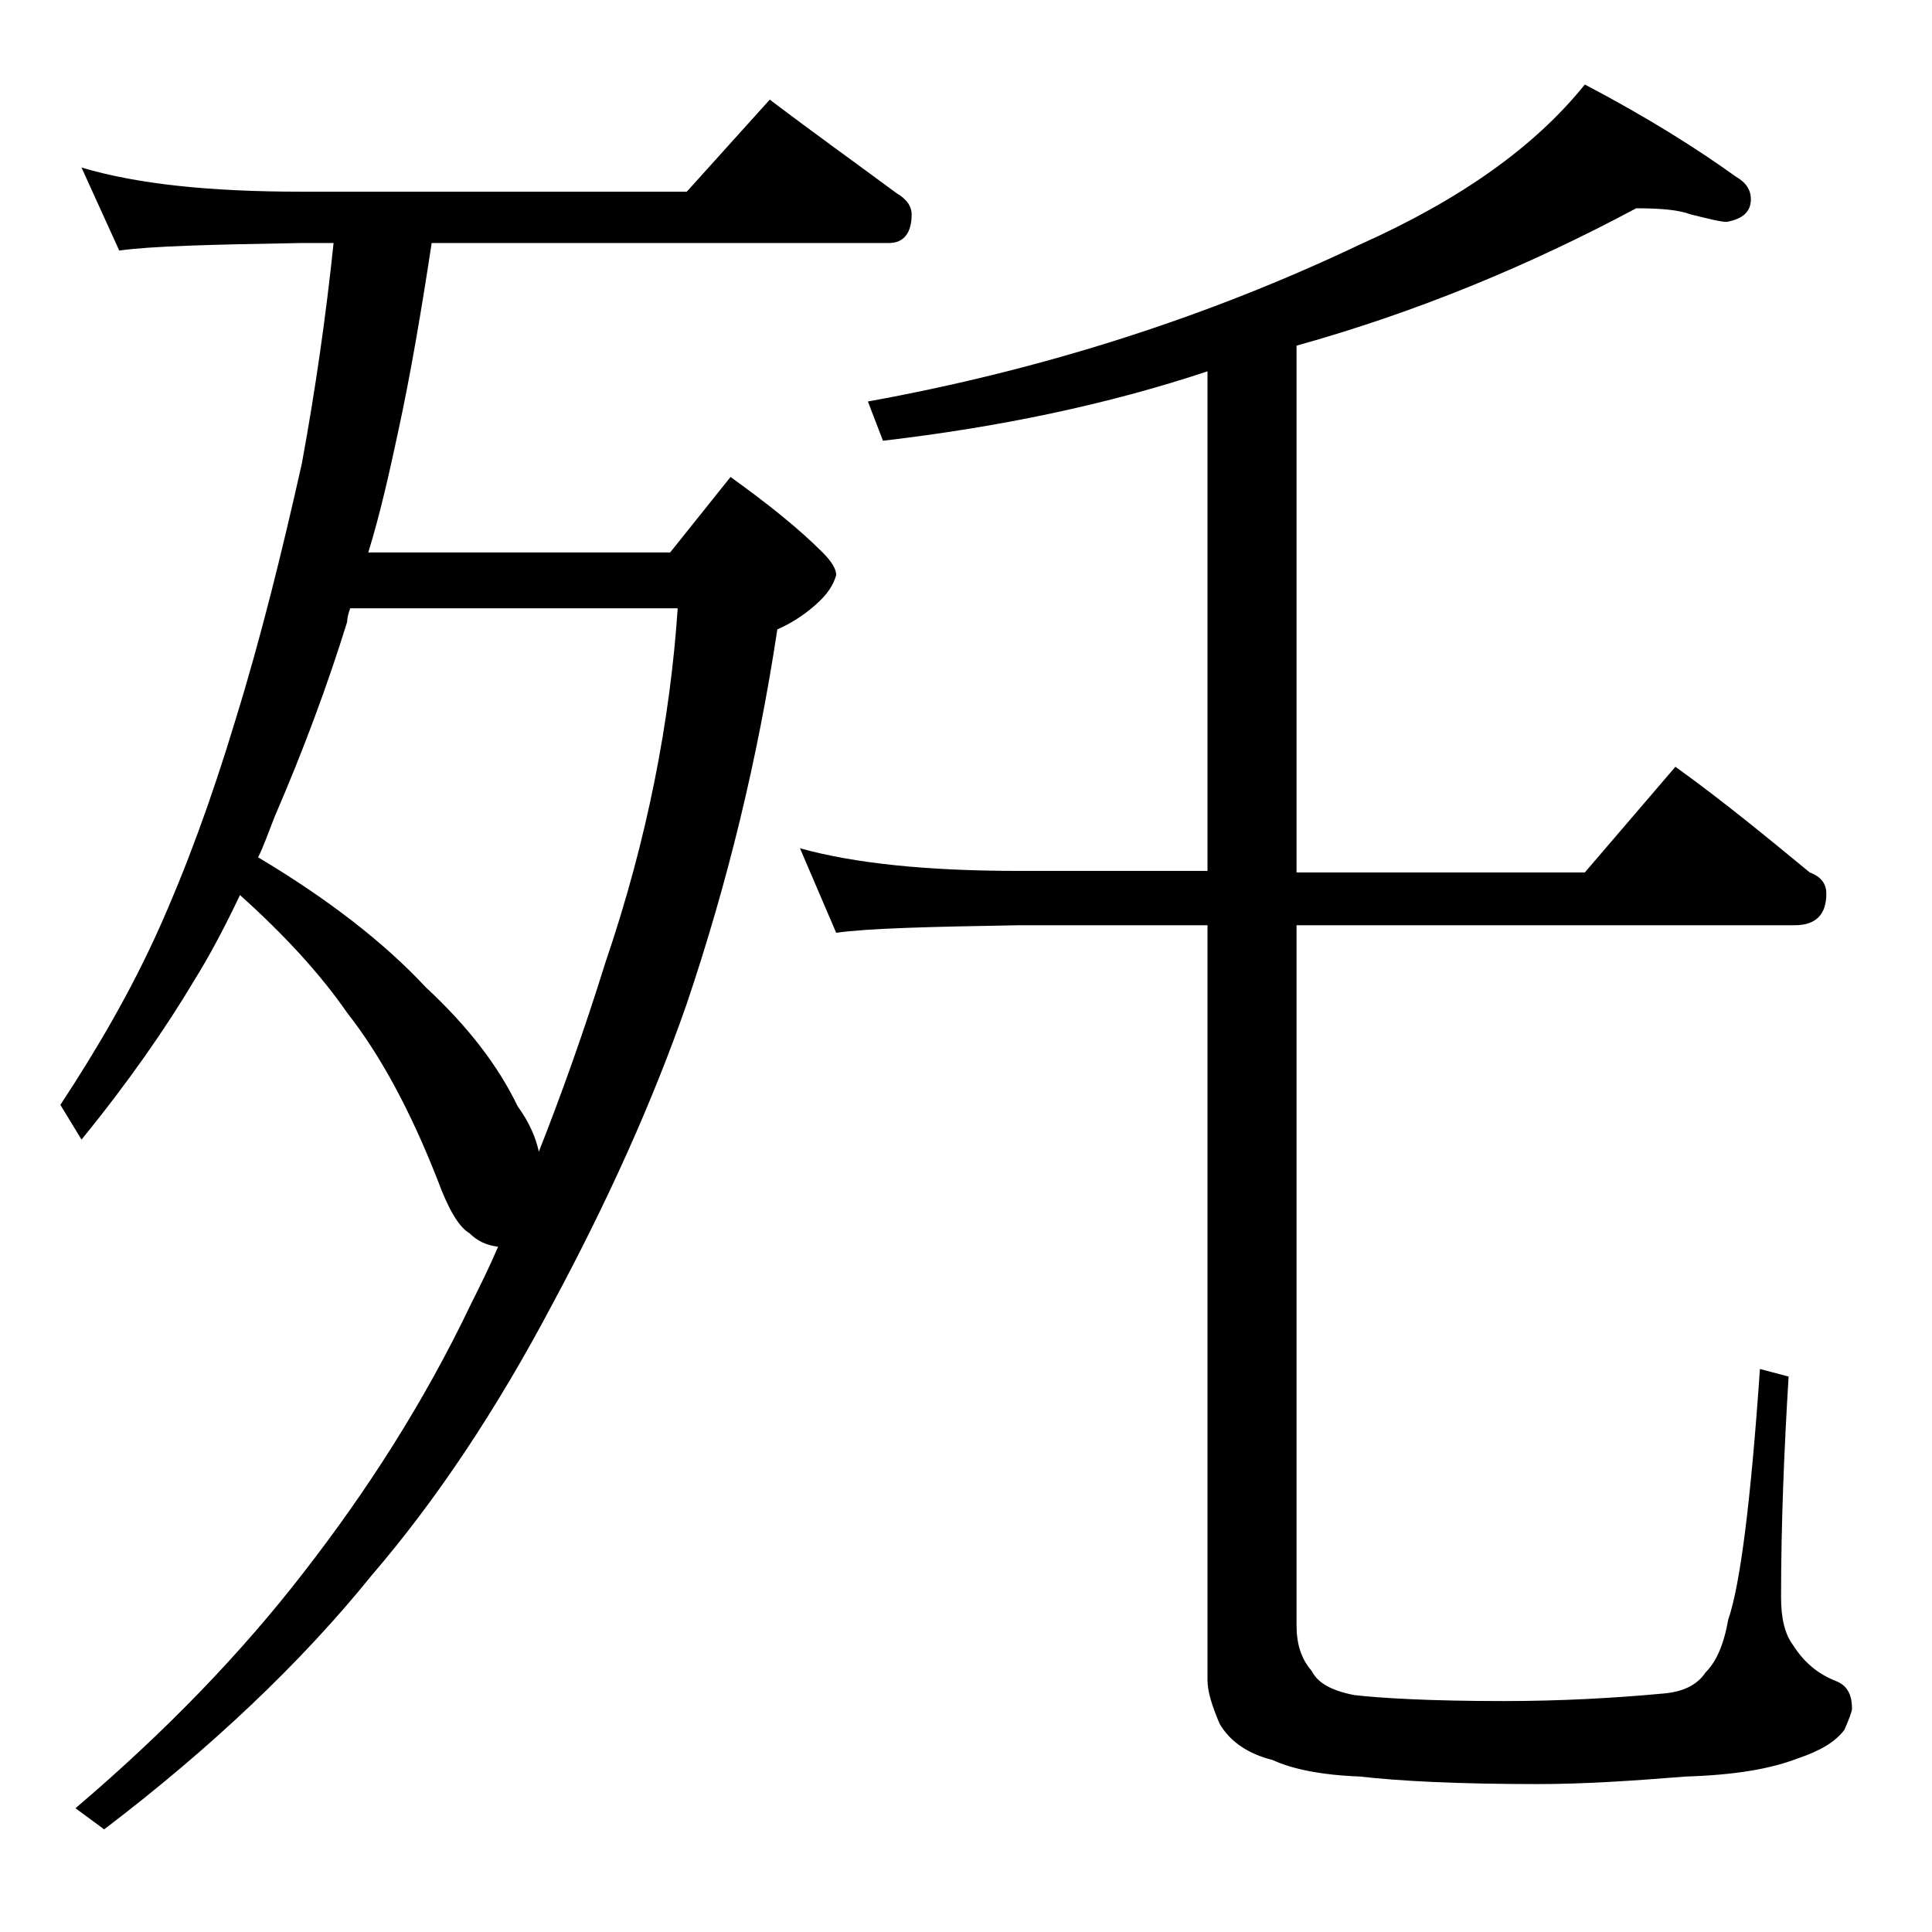<?xml version="1.0" encoding="utf-8"?>
<!-- Generator: Adobe Illustrator 18.0.0, SVG Export Plug-In . SVG Version: 6.00 Build 0)  -->
<!DOCTYPE svg PUBLIC "-//W3C//DTD SVG 1.1//EN" "http://www.w3.org/Graphics/SVG/1.1/DTD/svg11.dtd">
<svg version="1.1" id="Layer_1" xmlns="http://www.w3.org/2000/svg" xmlns:xlink="http://www.w3.org/1999/xlink" x="0px" y="0px"
	 viewBox="0 0 128 128" enable-background="new 0 0 128 128" xml:space="preserve">
<path d="M5.4,11.1c3.7,1.1,8.5,1.6,14.6,1.6h25.5L51,6.6c2.9,2.2,5.7,4.2,8.4,6.2c0.7,0.4,1,0.9,1,1.4c0,1.2-0.5,1.9-1.5,1.9H28.6
	c-0.7,4.6-1.4,8.7-2.2,12.4c-0.6,2.8-1.2,5.5-2,8.1h20l4-5c2.5,1.8,4.5,3.4,6.1,5c0.6,0.6,0.9,1.1,0.9,1.5c-0.2,0.7-0.6,1.3-1.4,2
	c-0.8,0.7-1.6,1.2-2.5,1.6c-1.3,8.6-3.3,16.8-6,24.8c-2.3,6.6-5.3,13.2-8.9,19.9c-3.7,7-7.7,13-12,18C20,110.1,14,115.8,6.9,121.2
	L5,119.8c6-5.1,11-10.3,15.1-15.6c4.2-5.4,8-11.3,11.1-17.8c0.6-1.2,1.2-2.4,1.8-3.8c-0.8-0.1-1.4-0.4-1.9-0.9
	c-0.7-0.4-1.4-1.6-2.1-3.5c-1.8-4.6-3.8-8.3-6-11.1c-1.8-2.6-4.2-5.2-7.1-7.8c-1,2.1-2,4-3,5.6c-1.9,3.2-4.4,6.8-7.5,10.6L4,73.2
	c2.5-3.8,4.7-7.6,6.5-11.6c1.8-4,3.5-8.6,5.1-13.9c1.7-5.5,3.1-11.2,4.4-17c0.9-4.9,1.6-9.8,2.1-14.6H20c-5.9,0.1-10,0.2-12.1,0.5
	L5.4,11.1z M17.1,56.8c4.7,2.8,8.4,5.7,11.1,8.6c2.8,2.6,4.8,5.2,6.1,7.9c0.8,1.1,1.2,2.1,1.4,3c1.5-3.8,3-8,4.4-12.5
	c2.8-8.2,4.3-16.1,4.8-23.5H23.2c-0.1,0.3-0.2,0.6-0.2,0.9c-1.3,4.2-2.9,8.5-4.8,12.9C17.8,55.1,17.5,56,17.1,56.8z M108.4,13.8
	c-7.1,3.8-14.6,6.9-22.5,9.1v34.9H105l6-7c3.2,2.3,6.1,4.7,8.9,7c0.8,0.3,1.1,0.8,1.1,1.4c0,1.4-0.7,2.1-2.1,2.1h-33v46.4
	c0,1.2,0.3,2.2,1,3c0.4,0.8,1.3,1.3,2.8,1.6c1.7,0.2,5,0.4,9.9,0.4c3.8,0,7.4-0.2,10.6-0.5c1.2-0.1,2.2-0.5,2.8-1.4
	c0.7-0.7,1.2-1.8,1.5-3.5c0.8-2.3,1.5-7.9,2.1-16.6l1.9,0.5c-0.3,4.9-0.5,9.8-0.5,14.6c0,1.3,0.2,2.4,0.8,3.2
	c0.7,1.1,1.6,1.9,2.9,2.4c0.7,0.3,1,0.9,1,1.8c0,0.2-0.2,0.7-0.5,1.4c-0.6,0.8-1.6,1.4-3.1,1.9c-1.8,0.7-4.2,1.1-7.4,1.2
	c-3.7,0.3-6.9,0.5-9.8,0.5c-5.3,0-9.2-0.2-11.8-0.5c-2.6-0.1-4.5-0.5-5.8-1.1c-1.6-0.4-2.8-1.2-3.5-2.4c-0.5-1.2-0.8-2.1-0.8-2.9
	v-50H67.5c-5.9,0.1-10,0.2-12.1,0.5L53,56.2c3.6,1,8.4,1.5,14.5,1.5H80V24.6c-6.6,2.2-13.8,3.7-21.5,4.6l-1-2.6
	C69.1,24.5,80,21,90.1,16.2c6.7-3,11.6-6.5,14.9-10.6c4.2,2.2,7.5,4.3,10,6.1c0.7,0.4,1,0.9,1,1.5c0,0.8-0.5,1.3-1.6,1.5
	c-0.4,0-1.2-0.2-2.4-0.5C111.2,13.9,110,13.8,108.4,13.8z"/>
</svg>
